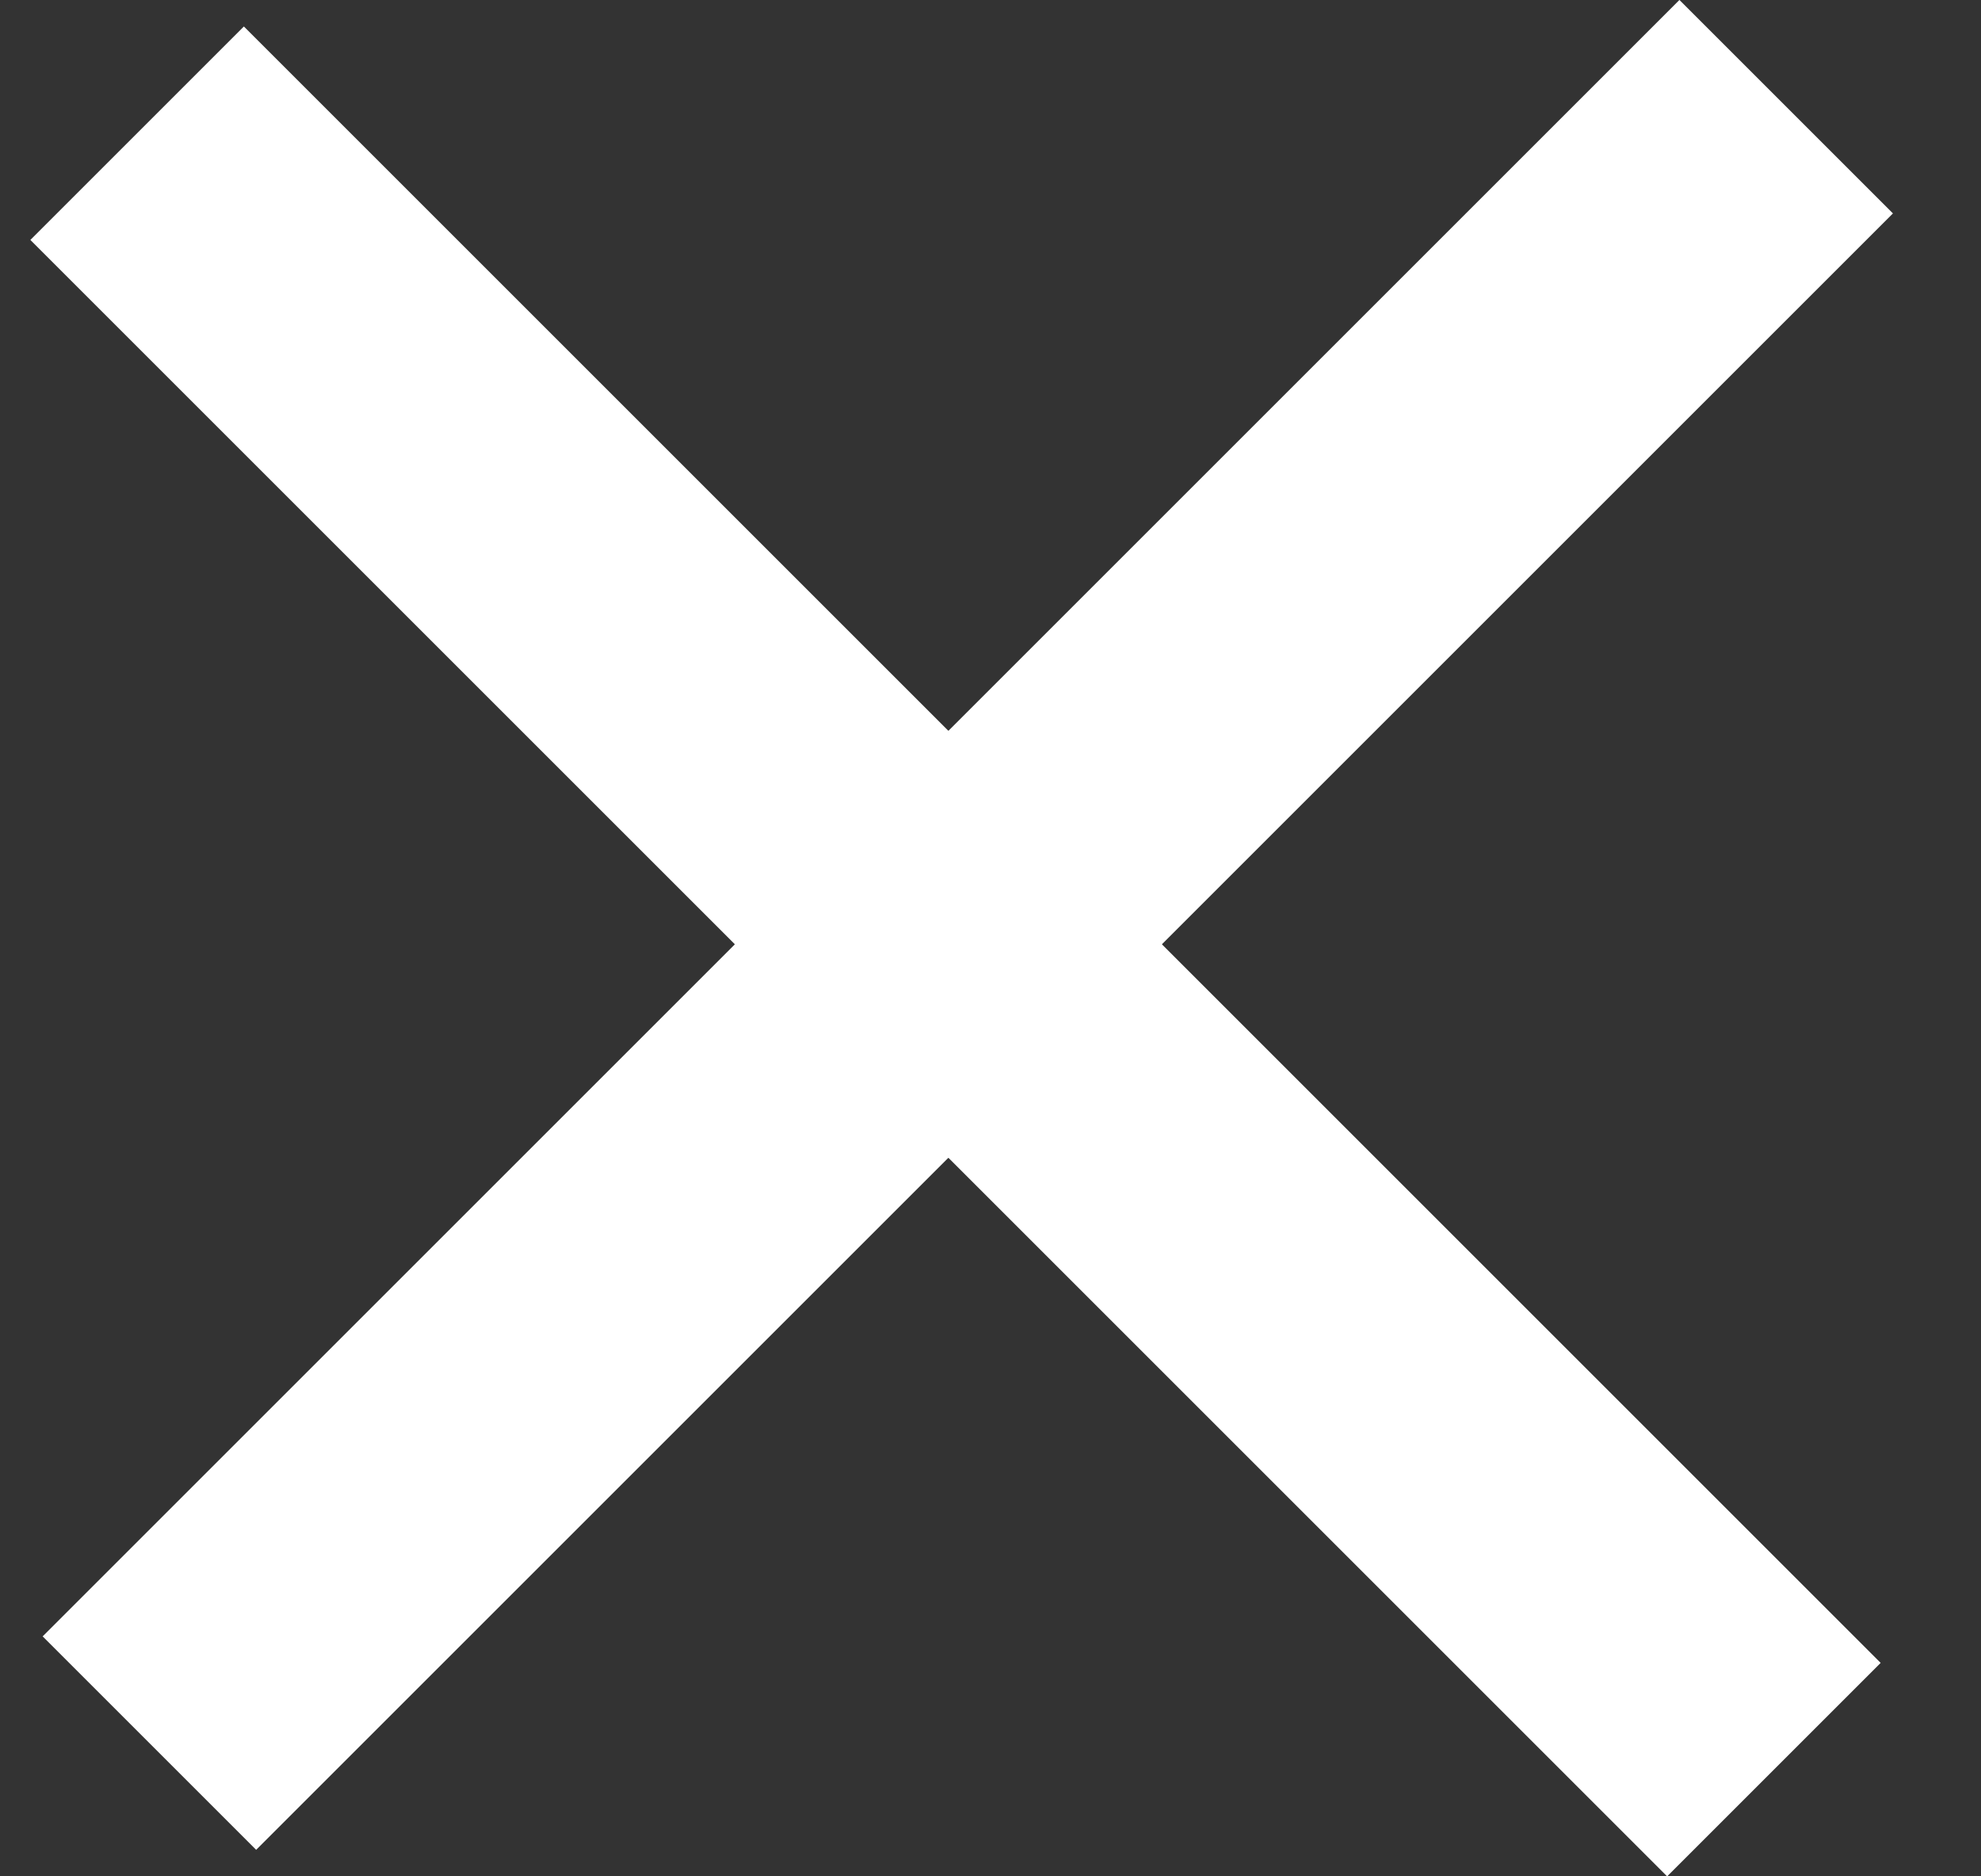 <svg width="19" height="18" viewBox="0 0 19 18" fill="none" xmlns="http://www.w3.org/2000/svg">
<rect x="0" y="0" width="19" height="18" fill="#333333" stroke="none"/>
<rect x="2.339" y="0.254" width="22.201" height="2.896" transform="rotate(45 2.339 0.254)" fill="white"/>
<rect x="0.409" y="15.698" width="22.201" height="2.896" transform="rotate(-45 0.409 15.698)" fill="white"/>
</svg>
